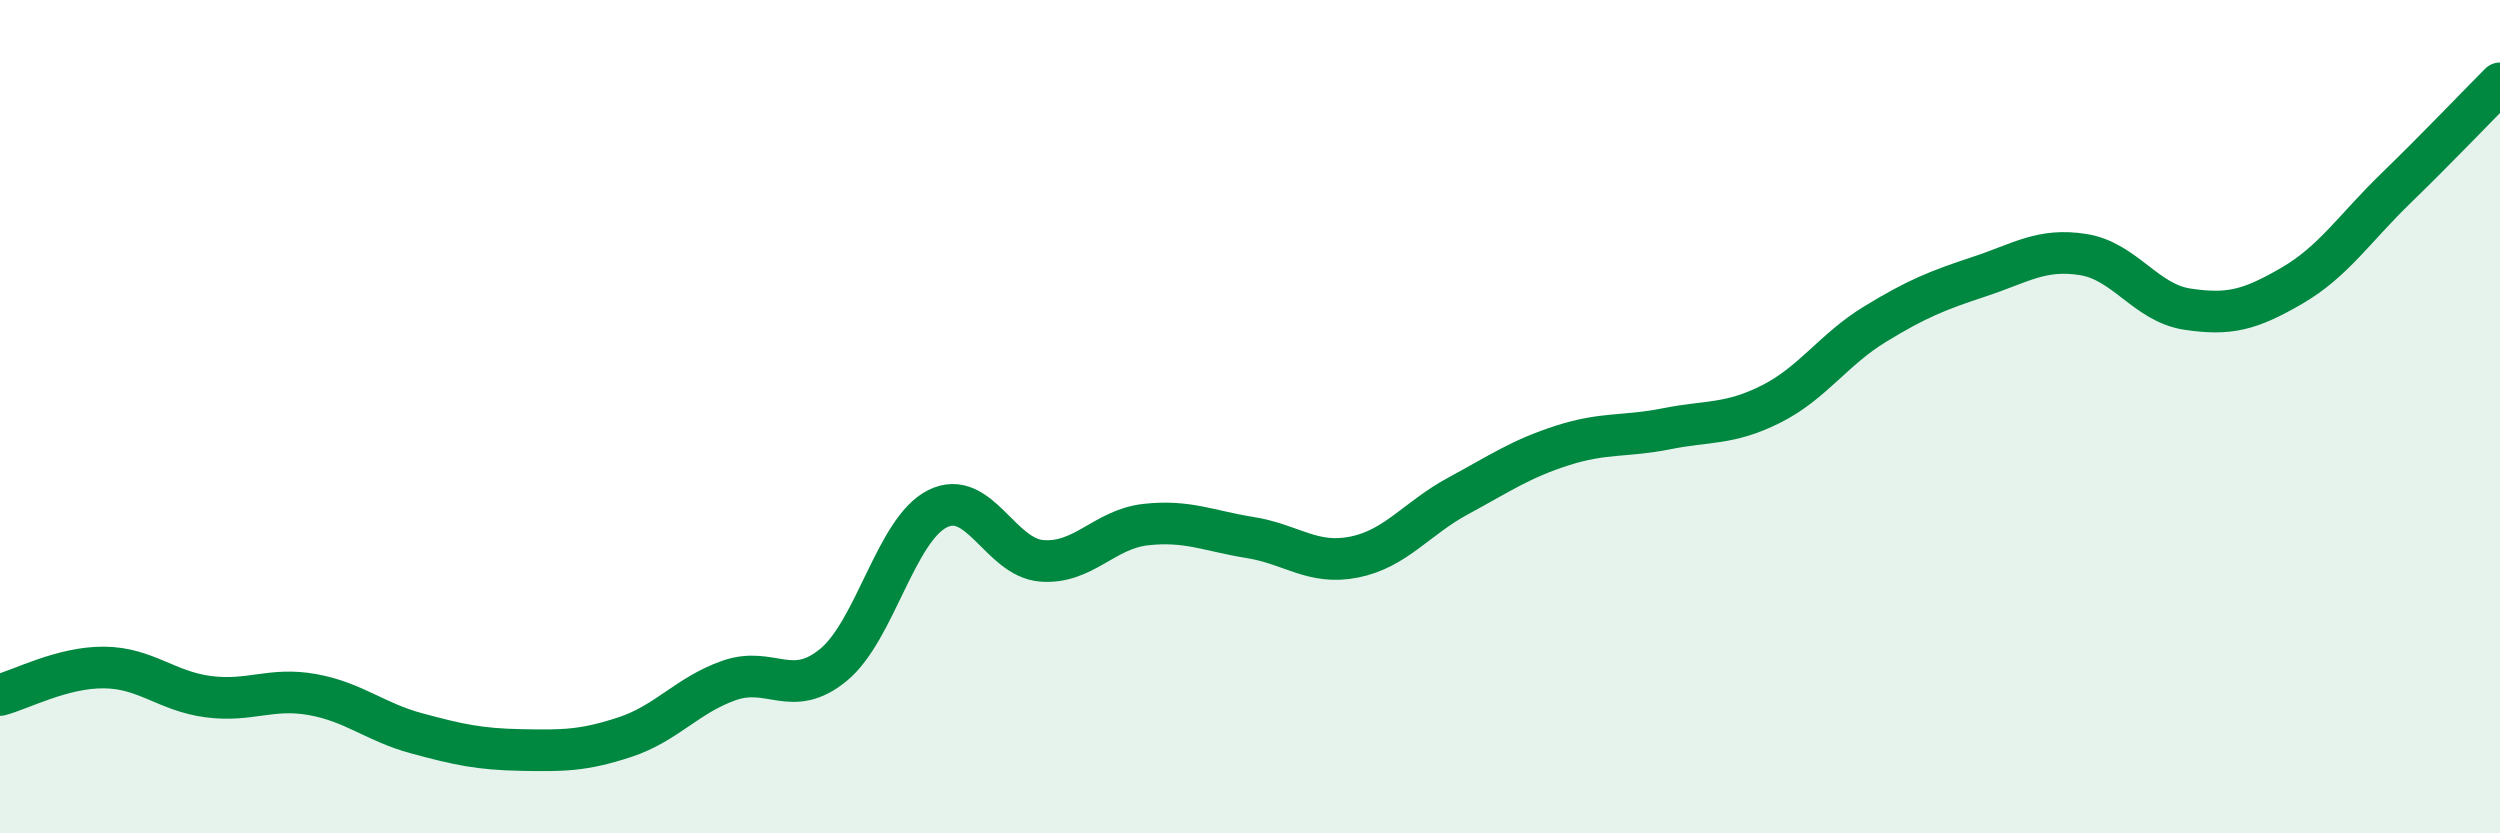 
    <svg width="60" height="20" viewBox="0 0 60 20" xmlns="http://www.w3.org/2000/svg">
      <path
        d="M 0,16.68 C 0.5,16.55 1.5,16.01 2.5,16.02 C 3.5,16.03 4,16.59 5,16.72 C 6,16.85 6.5,16.49 7.5,16.67 C 8.5,16.85 9,17.33 10,17.6 C 11,17.87 11.5,17.98 12.5,18 C 13.5,18.02 14,18.02 15,17.69 C 16,17.36 16.5,16.68 17.5,16.33 C 18.5,15.98 19,16.78 20,15.96 C 21,15.14 21.5,12.71 22.5,12.21 C 23.5,11.71 24,13.38 25,13.46 C 26,13.54 26.5,12.7 27.5,12.59 C 28.5,12.48 29,12.74 30,12.9 C 31,13.06 31.5,13.57 32.5,13.37 C 33.5,13.17 34,12.44 35,11.9 C 36,11.36 36.5,11.01 37.5,10.69 C 38.5,10.37 39,10.49 40,10.29 C 41,10.09 41.5,10.2 42.5,9.7 C 43.5,9.2 44,8.39 45,7.78 C 46,7.17 46.5,6.97 47.5,6.64 C 48.5,6.31 49,5.95 50,6.11 C 51,6.27 51.5,7.27 52.5,7.42 C 53.5,7.57 54,7.44 55,6.86 C 56,6.28 56.5,5.49 57.5,4.52 C 58.5,3.55 59.5,2.5 60,2L60 20L0 20Z"
        fill="#008740"
        opacity="0.1"
        stroke-linecap="round"
        stroke-linejoin="round"
      />
      <path
        d="M 0,16.68 C 0.5,16.55 1.5,16.01 2.5,16.02 C 3.5,16.03 4,16.59 5,16.72 C 6,16.85 6.5,16.49 7.5,16.67 C 8.5,16.85 9,17.33 10,17.6 C 11,17.87 11.5,17.98 12.5,18 C 13.5,18.02 14,18.02 15,17.69 C 16,17.36 16.5,16.68 17.5,16.33 C 18.5,15.98 19,16.78 20,15.96 C 21,15.14 21.5,12.71 22.5,12.21 C 23.5,11.71 24,13.38 25,13.46 C 26,13.54 26.5,12.7 27.5,12.59 C 28.5,12.48 29,12.74 30,12.9 C 31,13.06 31.5,13.57 32.5,13.37 C 33.5,13.17 34,12.44 35,11.9 C 36,11.36 36.5,11.01 37.5,10.69 C 38.5,10.37 39,10.49 40,10.29 C 41,10.09 41.5,10.2 42.5,9.7 C 43.5,9.2 44,8.39 45,7.78 C 46,7.17 46.5,6.97 47.5,6.64 C 48.5,6.31 49,5.95 50,6.11 C 51,6.27 51.5,7.27 52.5,7.42 C 53.5,7.57 54,7.44 55,6.86 C 56,6.28 56.5,5.49 57.5,4.52 C 58.5,3.55 59.5,2.5 60,2"
        stroke="#008740"
        stroke-width="1"
        fill="none"
        stroke-linecap="round"
        stroke-linejoin="round"
      />
    </svg>
  